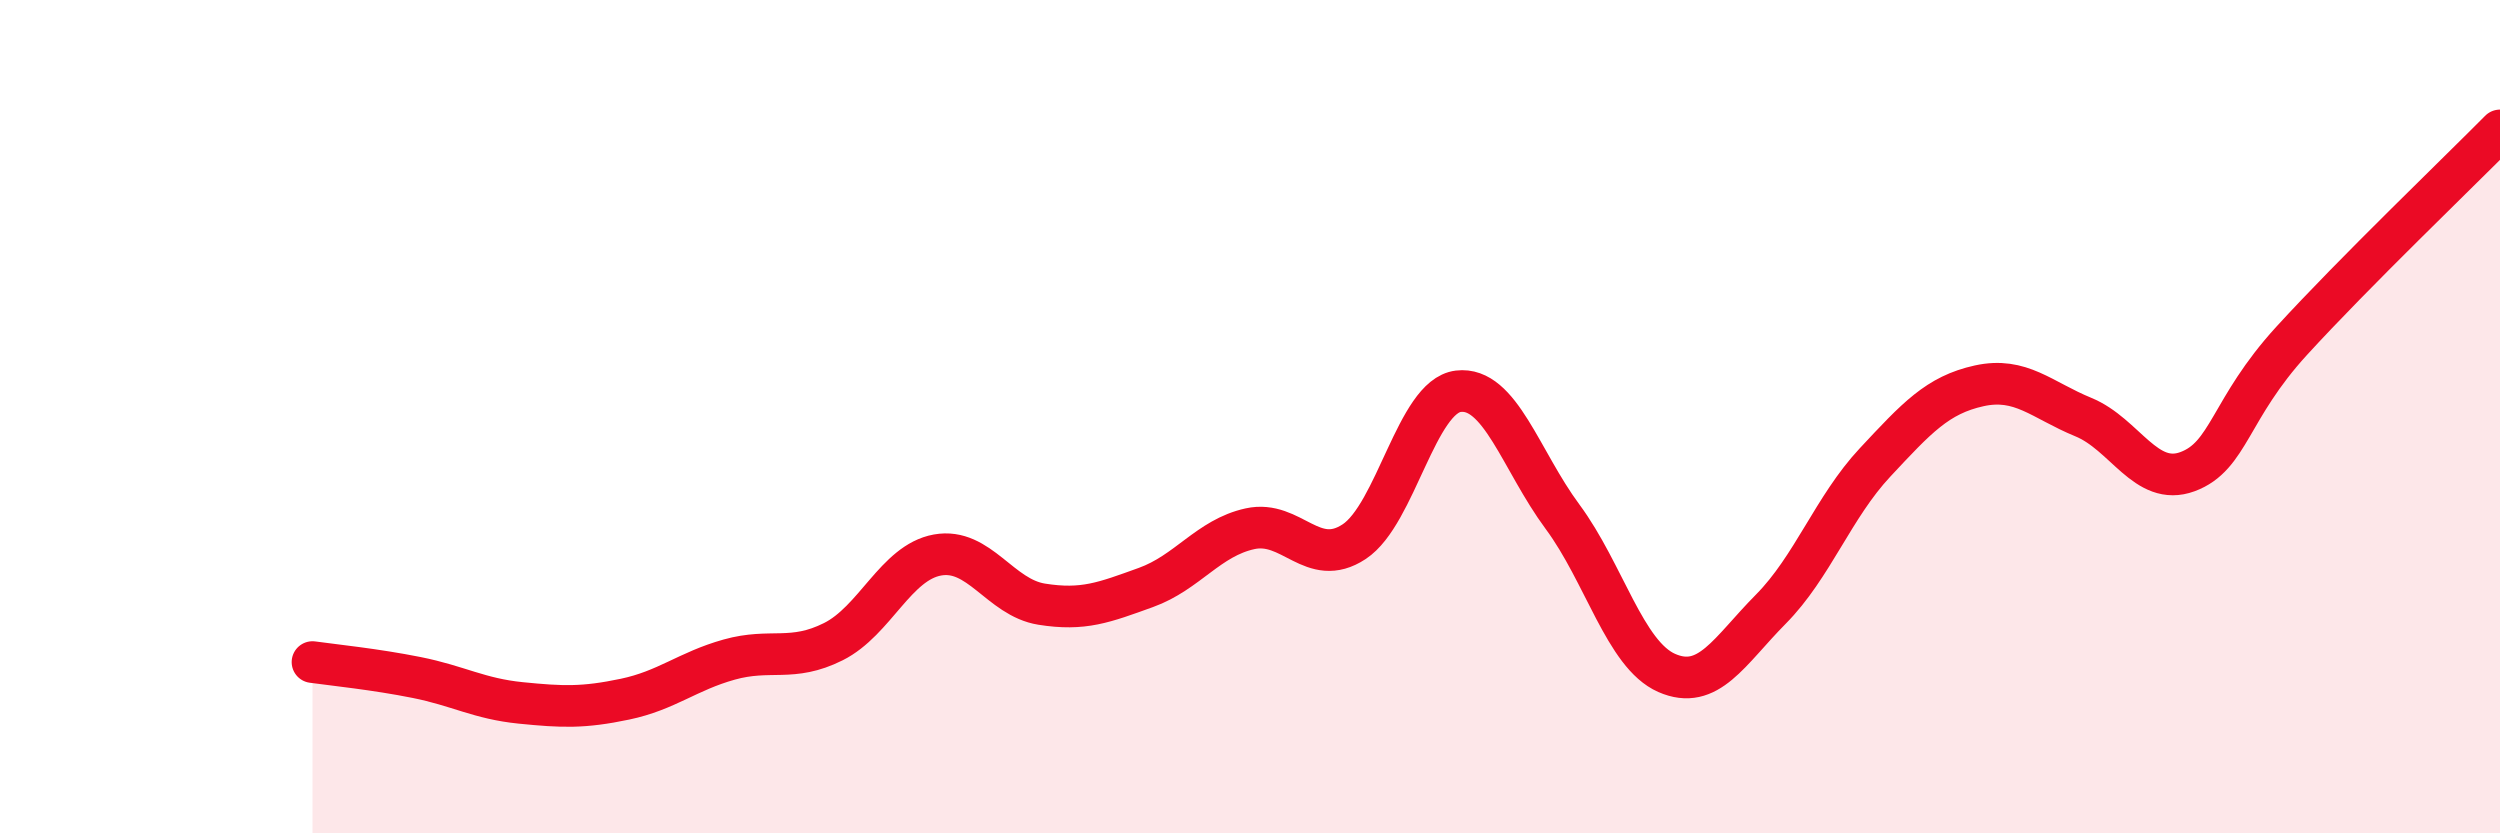 
    <svg width="60" height="20" viewBox="0 0 60 20" xmlns="http://www.w3.org/2000/svg">
      <path
        d="M 7.5,15.89 C 8,15.96 9,16.06 10,16.26 C 11,16.46 11.5,16.77 12.5,16.87 C 13.5,16.97 14,16.99 15,16.78 C 16,16.57 16.5,16.11 17.5,15.83 C 18.5,15.55 19,15.9 20,15.4 C 21,14.9 21.5,13.5 22.5,13.32 C 23.5,13.14 24,14.34 25,14.5 C 26,14.66 26.5,14.46 27.5,14.1 C 28.5,13.74 29,12.91 30,12.69 C 31,12.47 31.5,13.66 32.5,13 C 33.5,12.34 34,9.51 35,9.39 C 36,9.27 36.5,11.05 37.5,12.4 C 38.5,13.75 39,15.71 40,16.15 C 41,16.59 41.5,15.63 42.5,14.62 C 43.5,13.61 44,12.17 45,11.1 C 46,10.03 46.5,9.48 47.5,9.26 C 48.5,9.04 49,9.6 50,10.01 C 51,10.42 51.5,11.69 52.5,11.32 C 53.5,10.95 53.5,9.82 55,8.18 C 56.5,6.54 59,4.14 60,3.13L60 20L7.5 20Z"
        fill="#EB0A25"
        opacity="0.1"
        stroke-linecap="round"
        stroke-linejoin="round"
      />
      <path
        d="M 7.5,15.89 C 8,15.96 9,16.06 10,16.26 C 11,16.46 11.5,16.77 12.5,16.87 C 13.5,16.97 14,16.99 15,16.78 C 16,16.57 16.5,16.11 17.5,15.83 C 18.5,15.55 19,15.9 20,15.4 C 21,14.9 21.5,13.5 22.5,13.32 C 23.5,13.14 24,14.34 25,14.5 C 26,14.66 26.5,14.46 27.5,14.1 C 28.5,13.74 29,12.91 30,12.69 C 31,12.47 31.5,13.66 32.5,13 C 33.5,12.34 34,9.51 35,9.39 C 36,9.27 36.5,11.05 37.5,12.4 C 38.5,13.75 39,15.71 40,16.15 C 41,16.59 41.5,15.63 42.5,14.62 C 43.5,13.61 44,12.17 45,11.1 C 46,10.03 46.5,9.48 47.5,9.26 C 48.5,9.04 49,9.6 50,10.01 C 51,10.42 51.5,11.69 52.5,11.32 C 53.5,10.95 53.5,9.82 55,8.18 C 56.5,6.54 59,4.14 60,3.13"
        stroke="#EB0A25"
        stroke-width="1"
        fill="none"
        stroke-linecap="round"
        stroke-linejoin="round"
      />
    </svg>
  